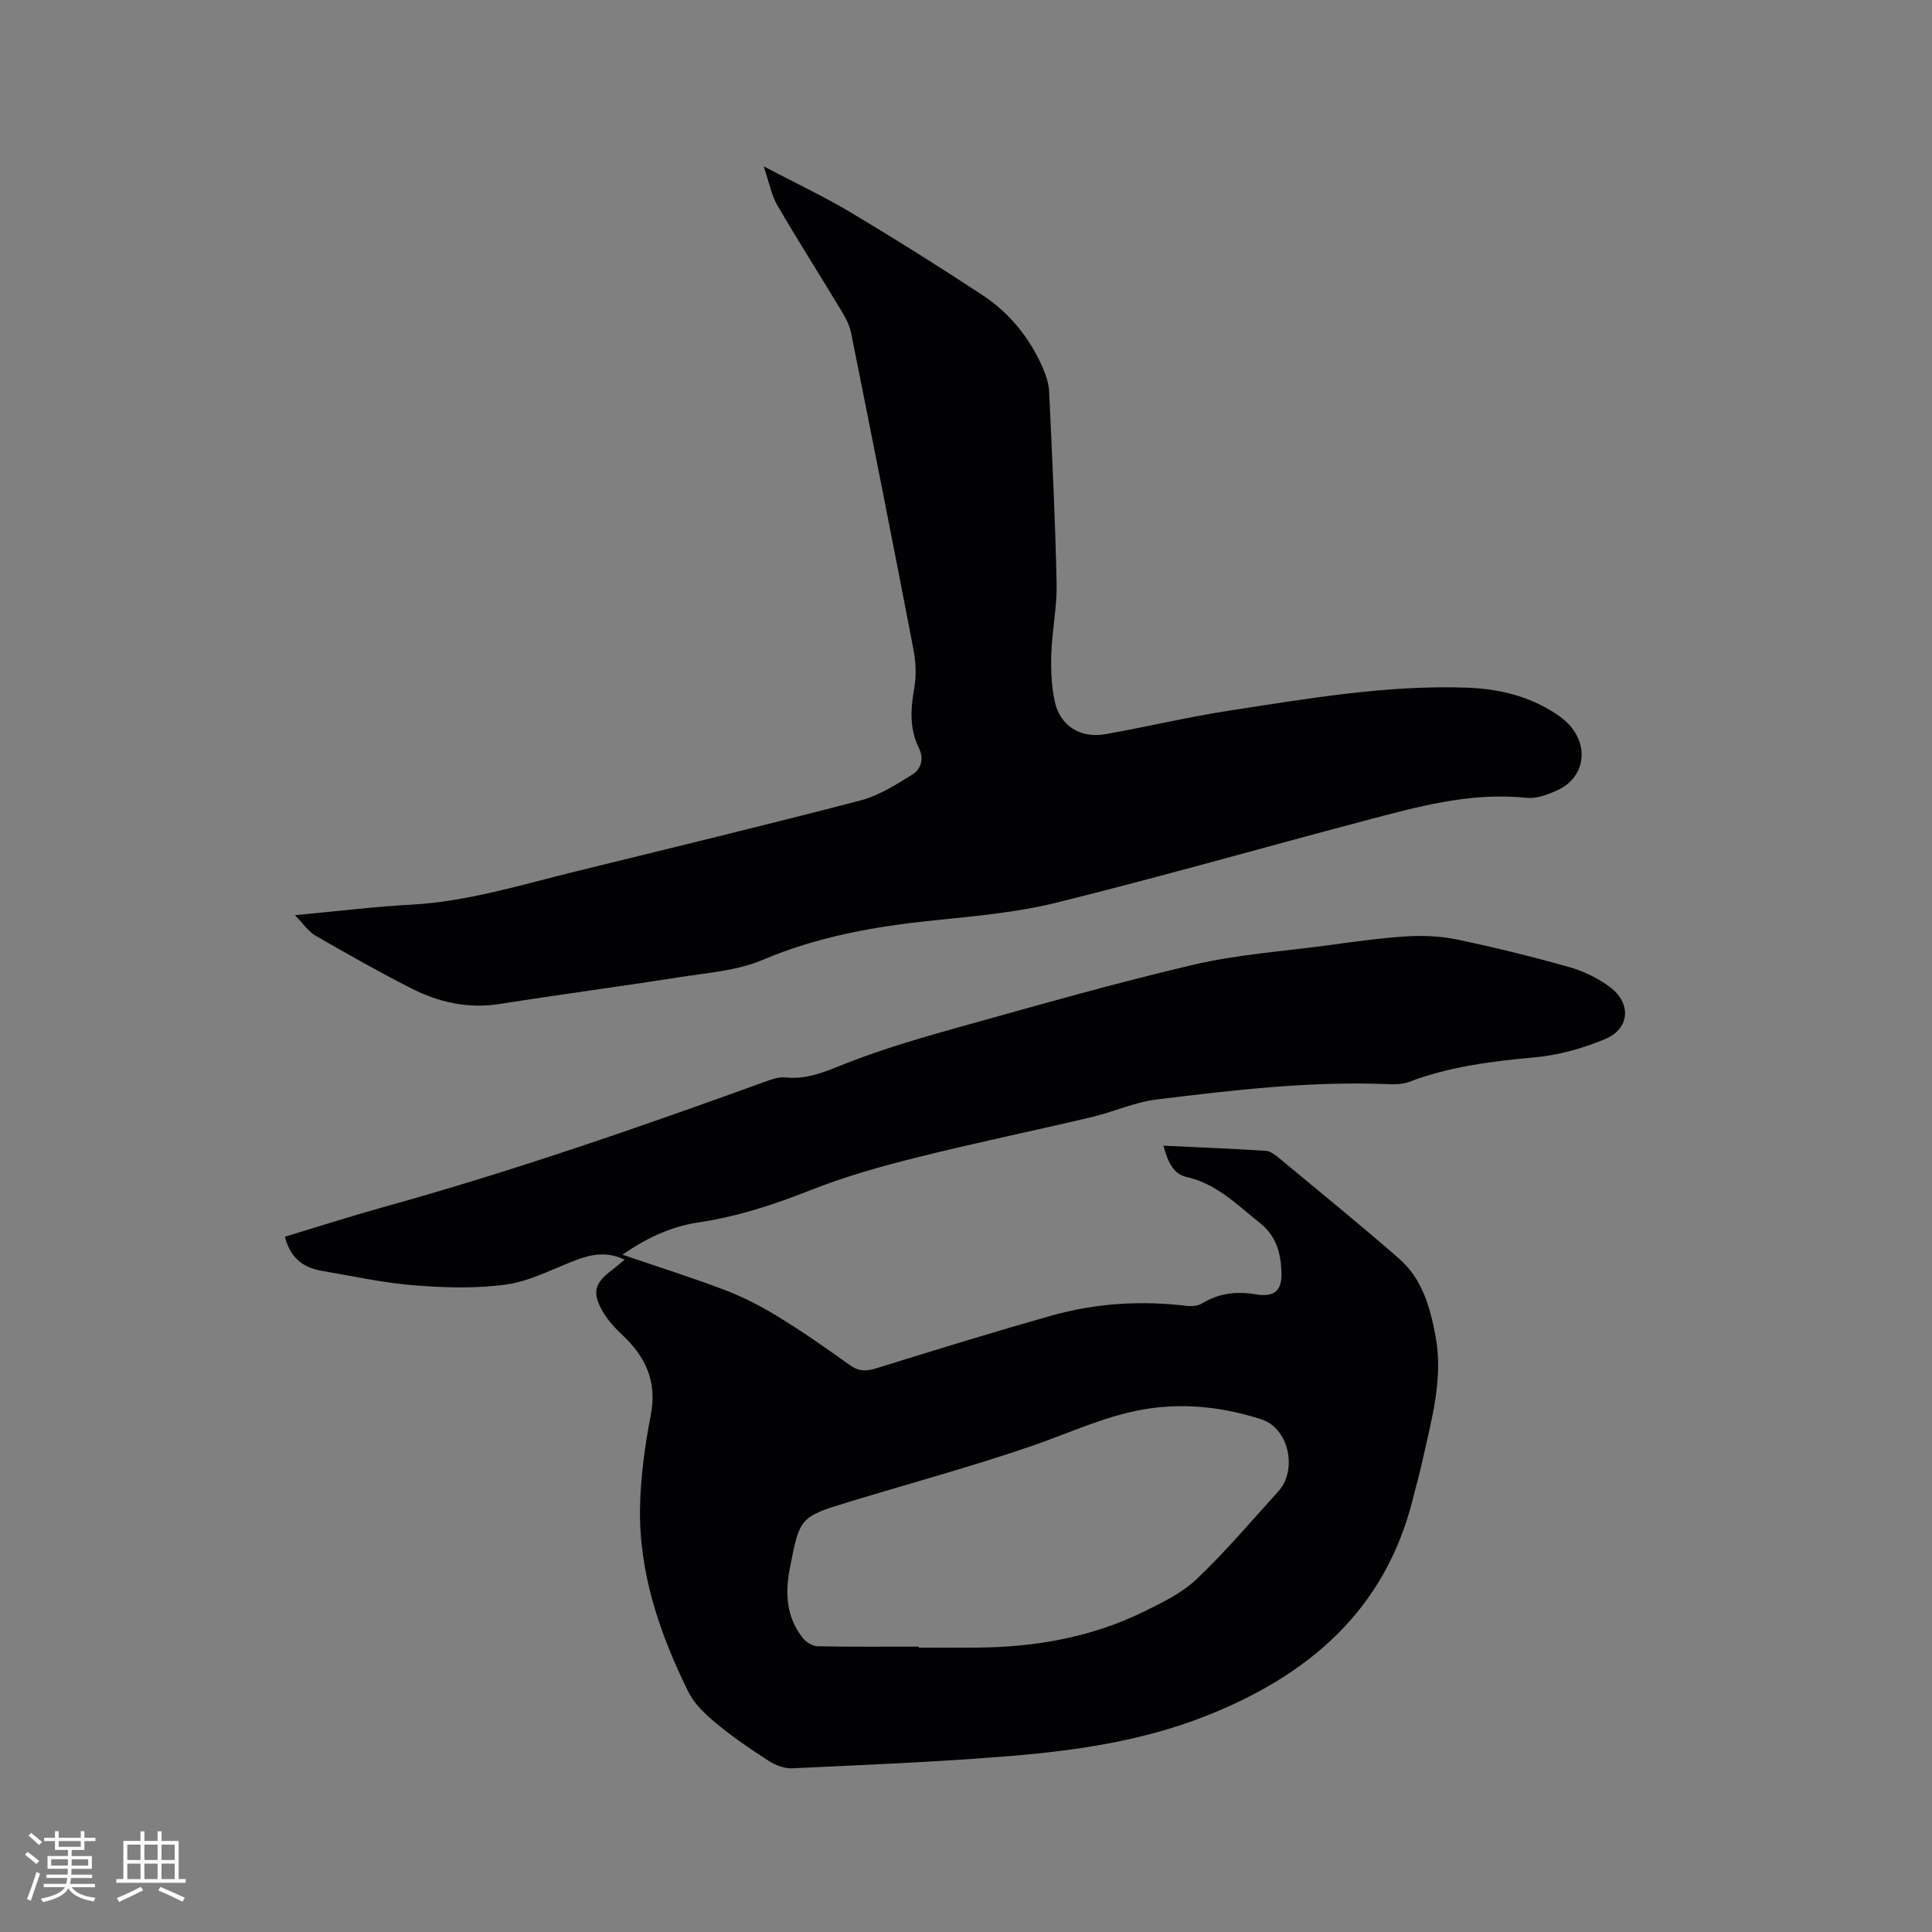<svg enable-background="new 0 0 400 400" viewBox="0 0 400 400" xmlns="http://www.w3.org/2000/svg"><rect x="0" y="0" width="400" height="400" fill="#808080" stroke="none"/><path d="m129.34 260.8c-3.52-1.68-6.65-1.18-9.79-.02-4.85 1.79-9.58 4.41-14.59 5.14-6.3.91-12.86.69-19.24.19-6.42-.51-12.76-1.92-19.13-3-3.87-.66-6.53-2.74-7.6-7.06 6.87-2.07 13.58-4.24 20.38-6.13 26.64-7.39 52.74-16.44 78.72-25.85 1.47-.53 3.1-1.16 4.58-1 4.89.52 8.93-1.55 13.31-3.23 7.57-2.91 15.41-5.18 23.23-7.36 15.91-4.42 31.8-8.98 47.87-12.74 8.93-2.09 18.2-2.74 27.33-3.96 5.57-.74 11.14-1.56 16.73-1.91 3.51-.22 7.16-.06 10.6.66 7.77 1.63 15.49 3.53 23.13 5.69 2.99.84 5.98 2.29 8.46 4.15 4.48 3.36 4.11 8.61-.97 10.74-4.59 1.93-9.63 3.34-14.57 3.8-8.9.82-17.66 1.88-26.07 5.09-1.33.51-2.92.52-4.38.46-16.06-.65-31.97 1.23-47.85 3.17-4.56.56-8.93 2.58-13.46 3.65-12.04 2.84-24.17 5.35-36.17 8.35-7.37 1.84-14.75 3.9-21.8 6.69-7.63 3.02-15.28 5.55-23.41 6.76-5.62.83-10.69 3.17-15.78 6.69 7.41 2.53 14.44 4.74 21.31 7.36 3.81 1.46 7.5 3.37 10.98 5.51 5.05 3.1 9.93 6.5 14.75 9.97 1.86 1.34 3.41 1.34 5.52.68 12.02-3.74 24.06-7.45 36.18-10.88 9.16-2.6 18.55-3.18 28.04-2.05 1.06.13 2.38.01 3.26-.52 3.46-2.11 7.1-2.53 11.01-1.87 3.99.67 5.58-.74 5.39-4.8-.18-3.88-1.1-7.29-4.49-9.99-4.72-3.75-8.91-8.09-15.14-9.49-2.55-.57-3.83-2.77-4.8-6.49 7.14.34 14.19.62 21.23 1.07.93.06 1.91.84 2.7 1.49 8.32 6.91 16.72 13.73 24.87 20.84 4.77 4.16 6.43 10.08 7.54 16.08 1.64 8.83-.86 17.25-2.71 25.72-.59 2.69-1.35 5.34-2.01 8.01-5.81 23.2-21.86 36.65-43.11 44.97-12.74 4.99-26.2 7.01-39.72 8.14-15.19 1.27-30.44 1.87-45.67 2.59-1.62.08-3.5-.67-4.91-1.58-3.74-2.41-7.43-4.93-10.85-7.77-2.22-1.84-4.51-4-5.75-6.52-5.89-11.98-10.21-24.51-9.98-38.04.11-6.43 1.01-12.91 2.23-19.24 1.32-6.84-1.01-11.95-5.79-16.47-1.52-1.44-3.02-3.03-4.08-4.82-2.36-3.97-1.82-6 1.83-8.71.8-.64 1.58-1.31 2.64-2.16zm60.9 80.12v.21c4.02 0 8.05.03 12.07-.01 12-.1 23.62-2.11 34.47-7.43 3.86-1.89 7.94-3.86 10.99-6.77 5.98-5.68 11.33-12.02 16.89-18.14 4.04-4.46 2.19-13.07-3.48-14.91-7.4-2.4-15.06-3.37-22.87-2.31-8.59 1.17-16.34 4.93-24.43 7.72-12.59 4.34-25.47 7.82-38.21 11.7-10.09 3.07-10.12 3.25-12.15 13.75-1.01 5.25-.7 10.14 2.72 14.44.68.85 2.01 1.65 3.05 1.67 6.98.15 13.97.08 20.95.08z" fill="#010103"/><path d="m158.12 34.45c6.64 3.49 12.49 6.24 18.01 9.53 9.18 5.48 18.25 11.18 27.18 17.05 5.68 3.73 9.91 8.92 12.62 15.2.66 1.52 1.2 3.2 1.28 4.83.62 13.24 1.27 26.48 1.55 39.73.1 4.84-.93 9.7-1.1 14.57-.11 3.25.03 6.6.69 9.77 1.06 5.07 5.26 7.79 10.45 6.88 8.64-1.52 17.2-3.58 25.87-4.91 16.22-2.48 32.43-5.3 48.96-4.73 6.6.23 12.8 1.69 18.37 5.32 1.23.8 2.43 1.76 3.34 2.89 3.72 4.64 2.43 10.62-2.94 13.05-1.97.9-4.32 1.77-6.38 1.55-11.7-1.23-22.73 1.9-33.78 4.82-21.18 5.6-42.26 11.62-63.53 16.89-8.28 2.05-16.92 2.79-25.44 3.67-12.16 1.25-23.99 3.34-35.39 8.18-5.32 2.26-11.48 2.68-17.32 3.59-12.35 1.95-24.74 3.58-37.09 5.53-6.58 1.04-12.68-.34-18.42-3.28-6.69-3.42-13.25-7.12-19.76-10.88-1.45-.84-2.47-2.43-4.23-4.22 8.59-.8 16.33-1.76 24.1-2.18 11.65-.64 22.68-4.09 33.87-6.84 19.74-4.85 39.5-9.62 59.17-14.75 3.76-.98 7.26-3.24 10.63-5.31 1.9-1.16 2.53-3.29 1.39-5.59-1.96-3.98-1.69-8.08-.93-12.35.46-2.62.32-5.49-.19-8.12-4.2-21.84-8.53-43.66-12.9-65.47-.32-1.59-1.16-3.13-2.01-4.54-4.42-7.34-9.03-14.57-13.33-21.97-1.18-2.1-1.63-4.65-2.74-7.91z" fill="#010103"/><g fill="#fcfbfa"><path d="m5.17 384 .55-.58c.85.61 1.65 1.24 2.4 1.87l-.59.64c-.83-.73-1.62-1.38-2.36-1.93m1.22 9.53-.82-.34c.71-1.76 1.37-3.64 1.98-5.63.24.13.5.25.76.36-.6 1.67-1.24 3.54-1.92 5.61m-.5-13.5.57-.54c.56.44 1.31 1.06 2.26 1.87l-.64.64c-.68-.66-1.41-1.32-2.19-1.97m3.25.46h2.24v-1.36h.77v1.36h4.57v-1.36h.76v1.36h2.28v.69h-2.28v1.84h-2.64v1.26h4.18v2.64h-4.21c0 .45-.02.86-.05 1.21h4.32v.69h-4.38c-.04.34-.1.75-.19 1.22h5.15v.69h-4.82c.87 1.19 2.51 1.92 4.93 2.19-.17.31-.3.57-.37.76-2.77-.49-4.52-1.41-5.26-2.76-.56 1.26-2.3 2.23-5.24 2.9-.12-.24-.26-.48-.43-.72 2.73-.55 4.38-1.34 4.96-2.38h-4.38v-.69h4.65c.1-.38.17-.79.21-1.22h-4.32v-.69h4.4c.03-.34.05-.75.05-1.21h-4.2v-2.64h4.23v-1.26h-2.69v-1.84h-2.24zm1.46 4.46v1.29h3.45c.01-.4.02-.57.01-.53v-.32-.45h-3.46zm1.55-2.59h4.57v-1.19h-4.57zm6.11 2.59h-3.42v.77c-.01.19-.01.37-.02.53h3.44z"/><path d="m32.63 379.16h.82v1.98h3.54v7.89h1.46v.78h-14.37v-.78h1.46v-7.89h3.54v-1.98h.82v1.98h2.73zm-3.49 11.48.5.73c-1.61.82-3.28 1.63-5 2.41-.13-.27-.28-.55-.44-.82 1.75-.72 3.4-1.49 4.94-2.32m-2.78-5.55h2.73v-3.18h-2.73zm0 3.95h2.73v-3.2h-2.73zm3.54-3.95h2.73v-3.18h-2.73zm0 3.95h2.73v-3.2h-2.73zm7.89 4.68c-1.84-.92-3.51-1.7-5.02-2.32l.45-.73c1.89.8 3.57 1.55 5.04 2.23zm-1.62-11.81h-2.73v3.18h2.73zm-2.73 7.13h2.73v-3.2h-2.73z"/></g></svg>